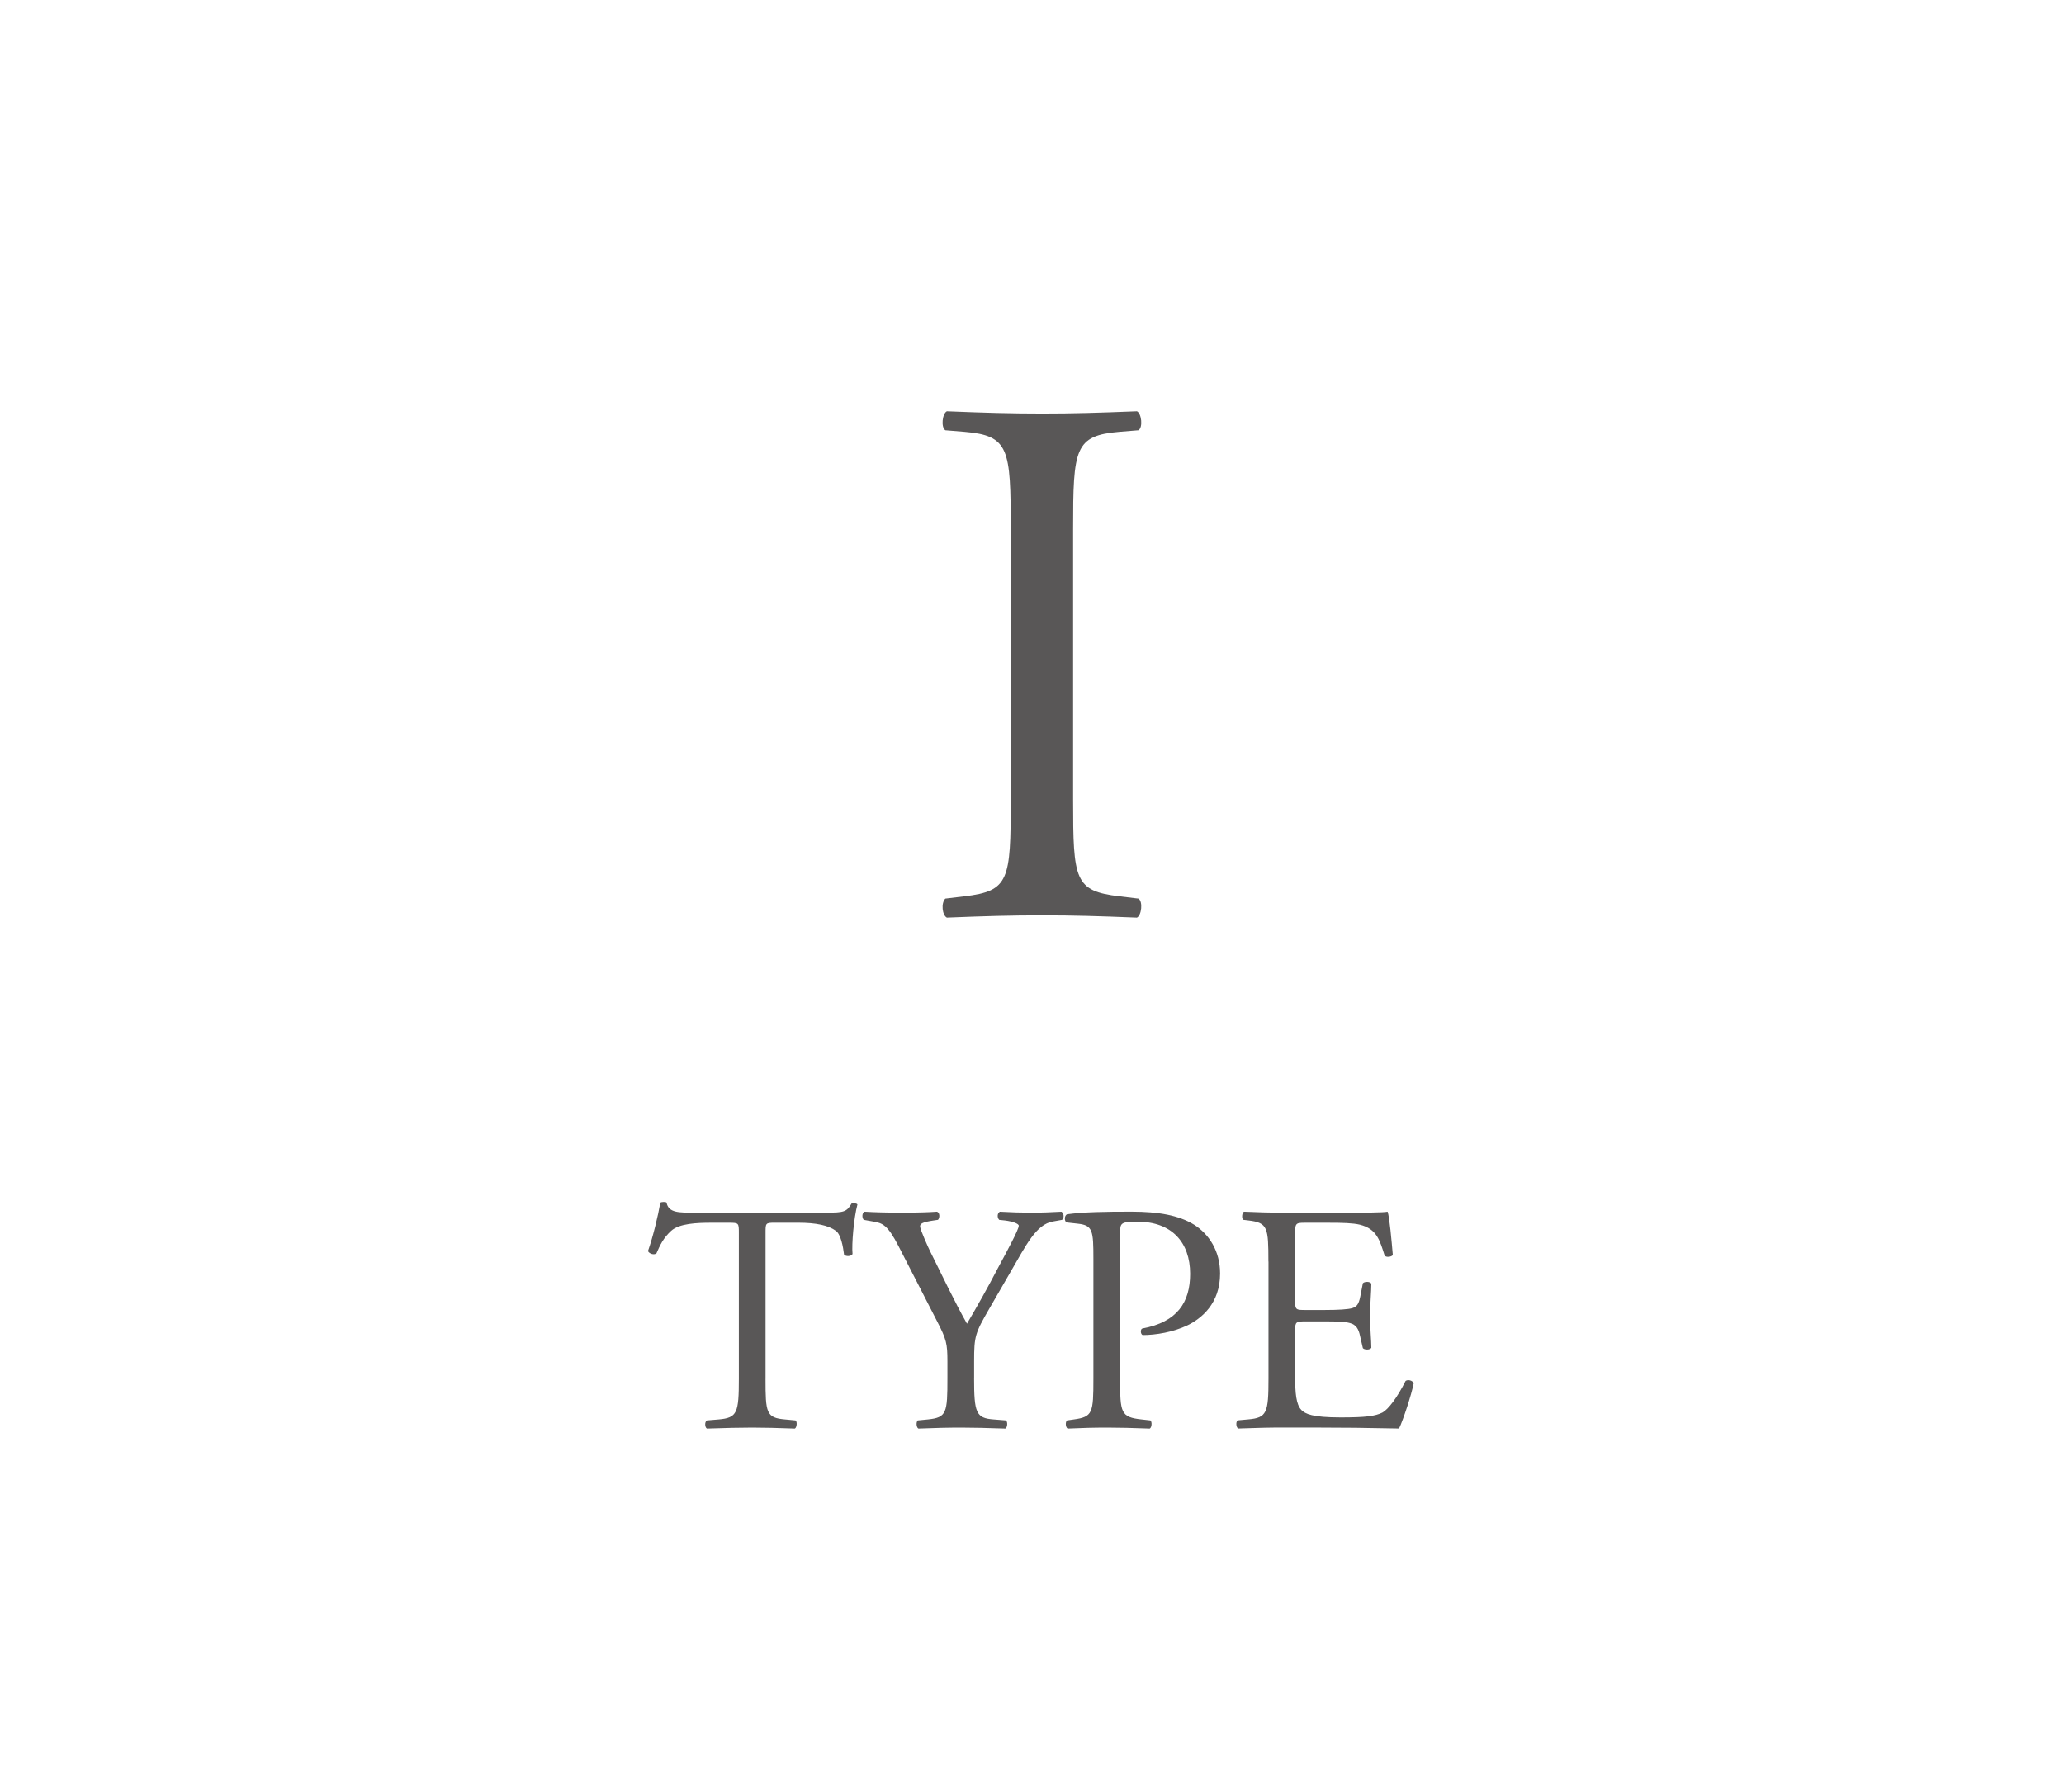 <?xml version="1.0" encoding="utf-8"?>
<!-- Generator: Adobe Illustrator 16.0.0, SVG Export Plug-In . SVG Version: 6.00 Build 0)  -->
<!DOCTYPE svg PUBLIC "-//W3C//DTD SVG 1.1//EN" "http://www.w3.org/Graphics/SVG/1.1/DTD/svg11.dtd">
<svg version="1.1" id="レイヤー_1" xmlns="http://www.w3.org/2000/svg" xmlns:xlink="http://www.w3.org/1999/xlink" x="0px"
	 y="0px" width="76px" height="66px" viewBox="0 0 76 66" enable-background="new 0 0 76 66" xml:space="preserve">
<g enable-background="new    ">
	<path fill="#595757" d="M37.217,19.487c0-2.969-0.056-3.444-1.708-3.584l-0.7-0.057c-0.168-0.111-0.112-0.615,0.056-0.699
		c1.4,0.056,2.352,0.084,3.528,0.084c1.121,0,2.072-0.028,3.472-0.084c0.168,0.084,0.225,0.588,0.057,0.699l-0.701,0.057
		c-1.651,0.14-1.707,0.615-1.707,3.584v9.968c0,2.968,0.056,3.359,1.707,3.556l0.701,0.084c0.168,0.112,0.111,0.616-0.057,0.7
		c-1.4-0.056-2.352-0.084-3.472-0.084c-1.176,0-2.128,0.028-3.528,0.084c-0.168-0.084-0.224-0.532-0.056-0.7l0.7-0.084
		c1.652-0.196,1.708-0.588,1.708-3.556V19.487z"/>
</g>
<g enable-background="new    ">
	<path fill="#595757" d="M28.188,50.778c0,1.259,0.024,1.439,0.72,1.499l0.384,0.036c0.072,0.048,0.048,0.264-0.024,0.3
		c-0.684-0.024-1.092-0.036-1.571-0.036c-0.48,0-0.899,0.012-1.667,0.036c-0.072-0.036-0.096-0.24,0-0.3l0.432-0.036
		c0.684-0.06,0.744-0.24,0.744-1.499v-5.361c0-0.372,0-0.384-0.36-0.384h-0.66c-0.516,0-1.175,0.024-1.475,0.3
		c-0.288,0.264-0.408,0.527-0.54,0.828c-0.096,0.071-0.264,0.012-0.312-0.084c0.192-0.54,0.372-1.308,0.456-1.787
		c0.036-0.024,0.192-0.036,0.228,0c0.072,0.384,0.468,0.371,1.02,0.371h4.857c0.647,0,0.755-0.023,0.936-0.336
		c0.06-0.023,0.191-0.012,0.216,0.036c-0.132,0.492-0.216,1.464-0.18,1.823c-0.048,0.096-0.252,0.096-0.312,0.024
		c-0.036-0.3-0.12-0.744-0.3-0.876c-0.275-0.204-0.731-0.3-1.391-0.3h-0.852c-0.36,0-0.348,0.012-0.348,0.408V50.778z"/>
	<path fill="#595757" d="M35.868,50.754c0,1.283,0.072,1.476,0.72,1.523l0.456,0.036c0.072,0.072,0.048,0.264-0.024,0.3
		c-0.744-0.024-1.151-0.036-1.631-0.036c-0.504,0-0.936,0.012-1.571,0.036c-0.072-0.036-0.096-0.228-0.024-0.3l0.372-0.036
		c0.696-0.072,0.72-0.24,0.72-1.523v-0.611c0-0.66-0.036-0.815-0.384-1.487l-1.415-2.759c-0.408-0.791-0.588-0.852-0.948-0.911
		l-0.336-0.06c-0.072-0.084-0.06-0.252,0.024-0.3c0.384,0.023,0.816,0.035,1.392,0.035c0.552,0,0.983-0.012,1.283-0.035
		c0.108,0.035,0.108,0.228,0.036,0.3l-0.156,0.023c-0.419,0.061-0.503,0.12-0.503,0.216c0,0.12,0.312,0.804,0.372,0.924
		c0.444,0.888,0.888,1.835,1.355,2.662c0.372-0.636,0.768-1.331,1.127-2.026c0.336-0.624,0.78-1.439,0.78-1.583
		c0-0.072-0.216-0.156-0.504-0.192l-0.216-0.023c-0.084-0.084-0.072-0.252,0.024-0.3c0.432,0.023,0.78,0.035,1.151,0.035
		c0.372,0,0.708-0.012,1.116-0.035c0.096,0.06,0.107,0.228,0.023,0.3l-0.336,0.06c-0.623,0.107-0.983,0.863-1.583,1.895
		l-0.756,1.308c-0.527,0.911-0.563,1.02-0.563,1.943V50.754z"/>
	<path fill="#595757" d="M41.244,50.778c0,1.259,0.023,1.415,0.791,1.499l0.324,0.036c0.072,0.06,0.049,0.264-0.023,0.3
		c-0.684-0.024-1.08-0.036-1.56-0.036c-0.503,0-0.936,0.012-1.463,0.036c-0.072-0.036-0.097-0.228-0.024-0.3l0.252-0.036
		c0.695-0.096,0.72-0.24,0.72-1.499v-4.426c0-1.02-0.024-1.224-0.563-1.283l-0.432-0.048c-0.084-0.072-0.072-0.252,0.023-0.3
		c0.636-0.084,1.379-0.096,2.375-0.096s1.738,0.132,2.303,0.479c0.552,0.348,0.959,0.972,0.959,1.799
		c0,1.104-0.684,1.655-1.199,1.907c-0.527,0.252-1.163,0.359-1.654,0.359c-0.084-0.036-0.084-0.216-0.013-0.24
		c1.296-0.239,1.763-0.971,1.763-2.015c0-1.163-0.684-1.919-1.93-1.919c-0.637,0-0.648,0.048-0.648,0.432V50.778z"/>
	<path fill="#595757" d="M46.705,46.461c0-1.248-0.024-1.428-0.732-1.512l-0.191-0.023c-0.072-0.049-0.049-0.265,0.023-0.3
		c0.516,0.023,0.924,0.035,1.416,0.035h2.254c0.768,0,1.476,0,1.619-0.035c0.072,0.203,0.145,1.067,0.192,1.595
		c-0.048,0.072-0.239,0.096-0.3,0.024c-0.18-0.564-0.288-0.984-0.912-1.14c-0.252-0.061-0.635-0.072-1.162-0.072h-0.864
		c-0.36,0-0.36,0.024-0.36,0.479v2.399c0,0.335,0.037,0.335,0.396,0.335h0.695c0.504,0,0.875-0.023,1.02-0.071
		s0.229-0.12,0.288-0.42l0.096-0.492c0.06-0.071,0.265-0.071,0.312,0.013c0,0.287-0.047,0.755-0.047,1.211
		c0,0.432,0.047,0.888,0.047,1.151c-0.047,0.084-0.252,0.084-0.312,0.012l-0.108-0.468c-0.047-0.216-0.131-0.396-0.371-0.455
		c-0.168-0.048-0.456-0.061-0.924-0.061h-0.695c-0.359,0-0.396,0.013-0.396,0.324v1.691c0,0.635,0.037,1.043,0.229,1.247
		c0.145,0.144,0.396,0.275,1.451,0.275c0.924,0,1.271-0.048,1.535-0.18c0.216-0.12,0.539-0.54,0.852-1.163
		c0.084-0.061,0.252-0.024,0.3,0.084c-0.084,0.42-0.384,1.343-0.54,1.667c-1.079-0.024-2.146-0.036-3.214-0.036h-1.079
		c-0.516,0-0.924,0.012-1.631,0.036c-0.072-0.036-0.097-0.228-0.024-0.3l0.396-0.036c0.684-0.06,0.744-0.24,0.744-1.499V46.461z"/>
</g>
</svg>
